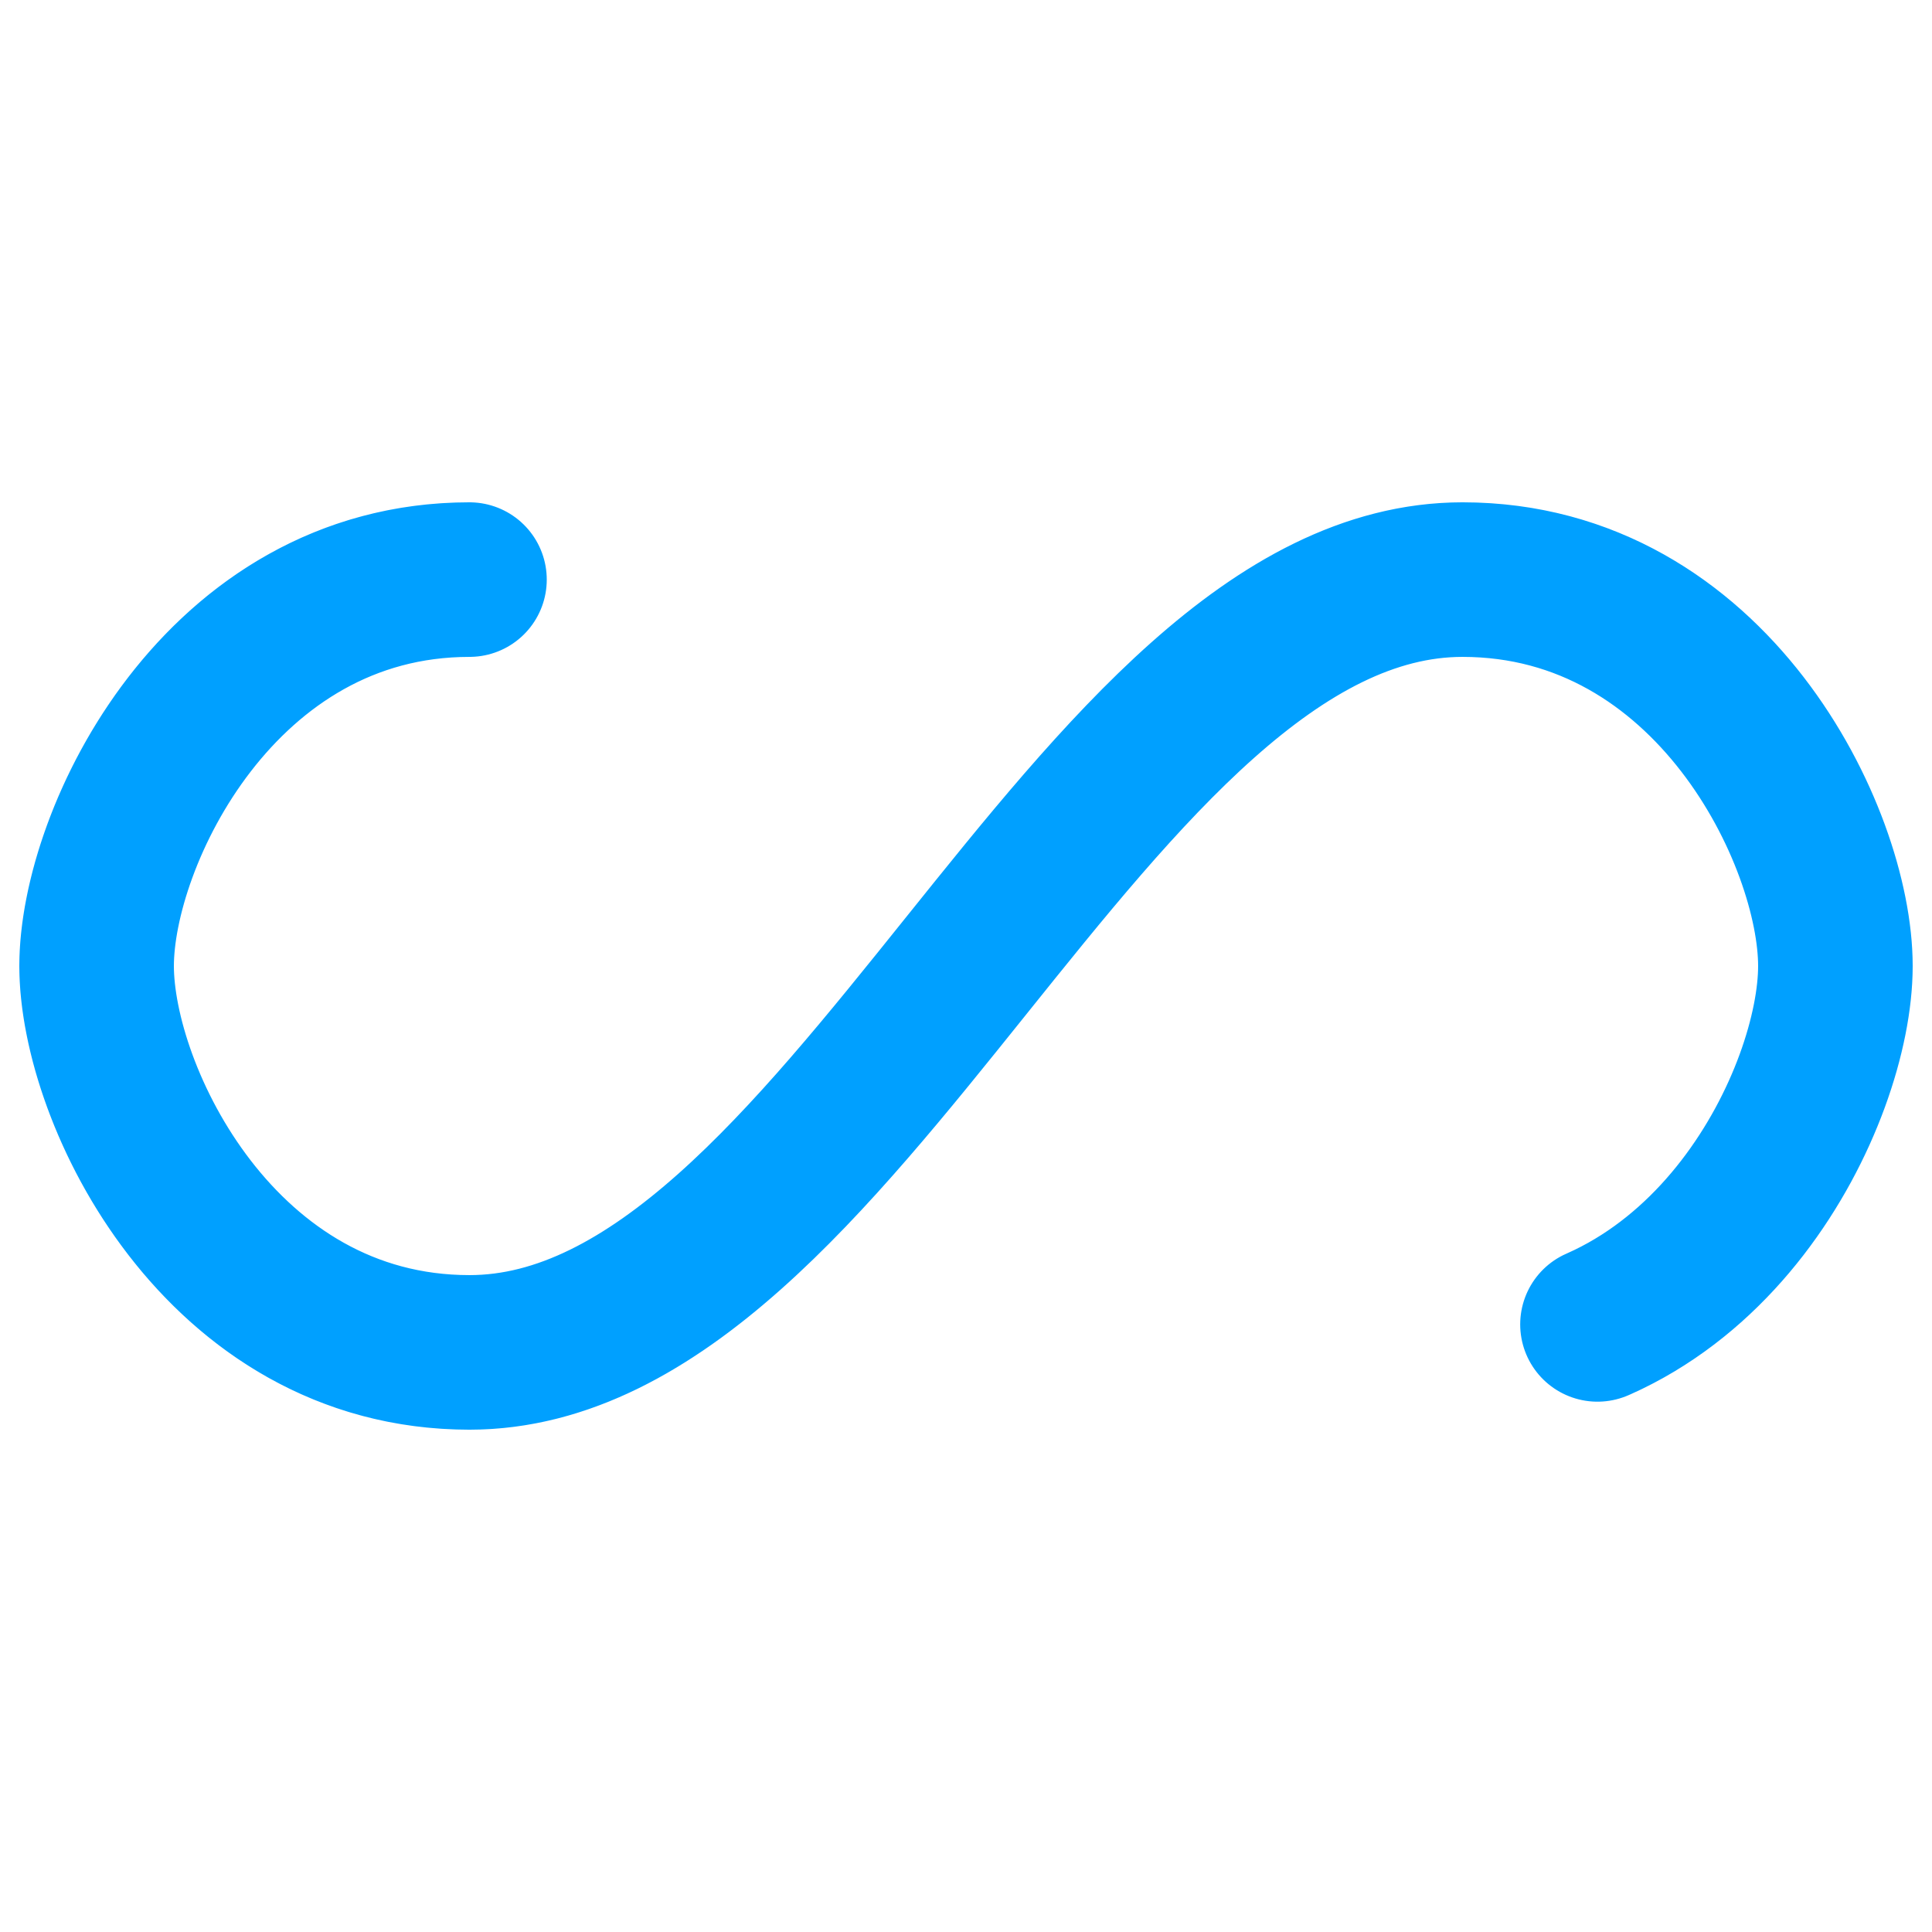 
<svg xmlns="http://www.w3.org/2000/svg" viewBox="0 0 100 100" preserveAspectRatio="xMidYMid" width="192" height="192" style="shape-rendering: auto; display: block; background: rgba(255, 255, 255, 0);" xmlns:xlink="http://www.w3.org/1999/xlink"><g><path style="transform:scale(1);transform-origin:50px 50px" stroke-linecap="round" d="M24.3 30C11.4 30 5 43.3 5 50s6.4 20 19.3 20c19.3 0 32.1-40 51.4-40 C88.6 30 95 43.3 95 50s-6.4 20-19.3 20C56.4 70 43.6 30 24.3 30z" stroke-dasharray="182.178 74.411" stroke-width="8" stroke="#00a0ff" fill="none">
  <animate values="0;256.589" keyTimes="0;1" dur="1.01s" repeatCount="indefinite" attributeName="stroke-dashoffset"></animate>
</path><g></g></g><!-- [ldio] generated by https://loading.io --></svg>